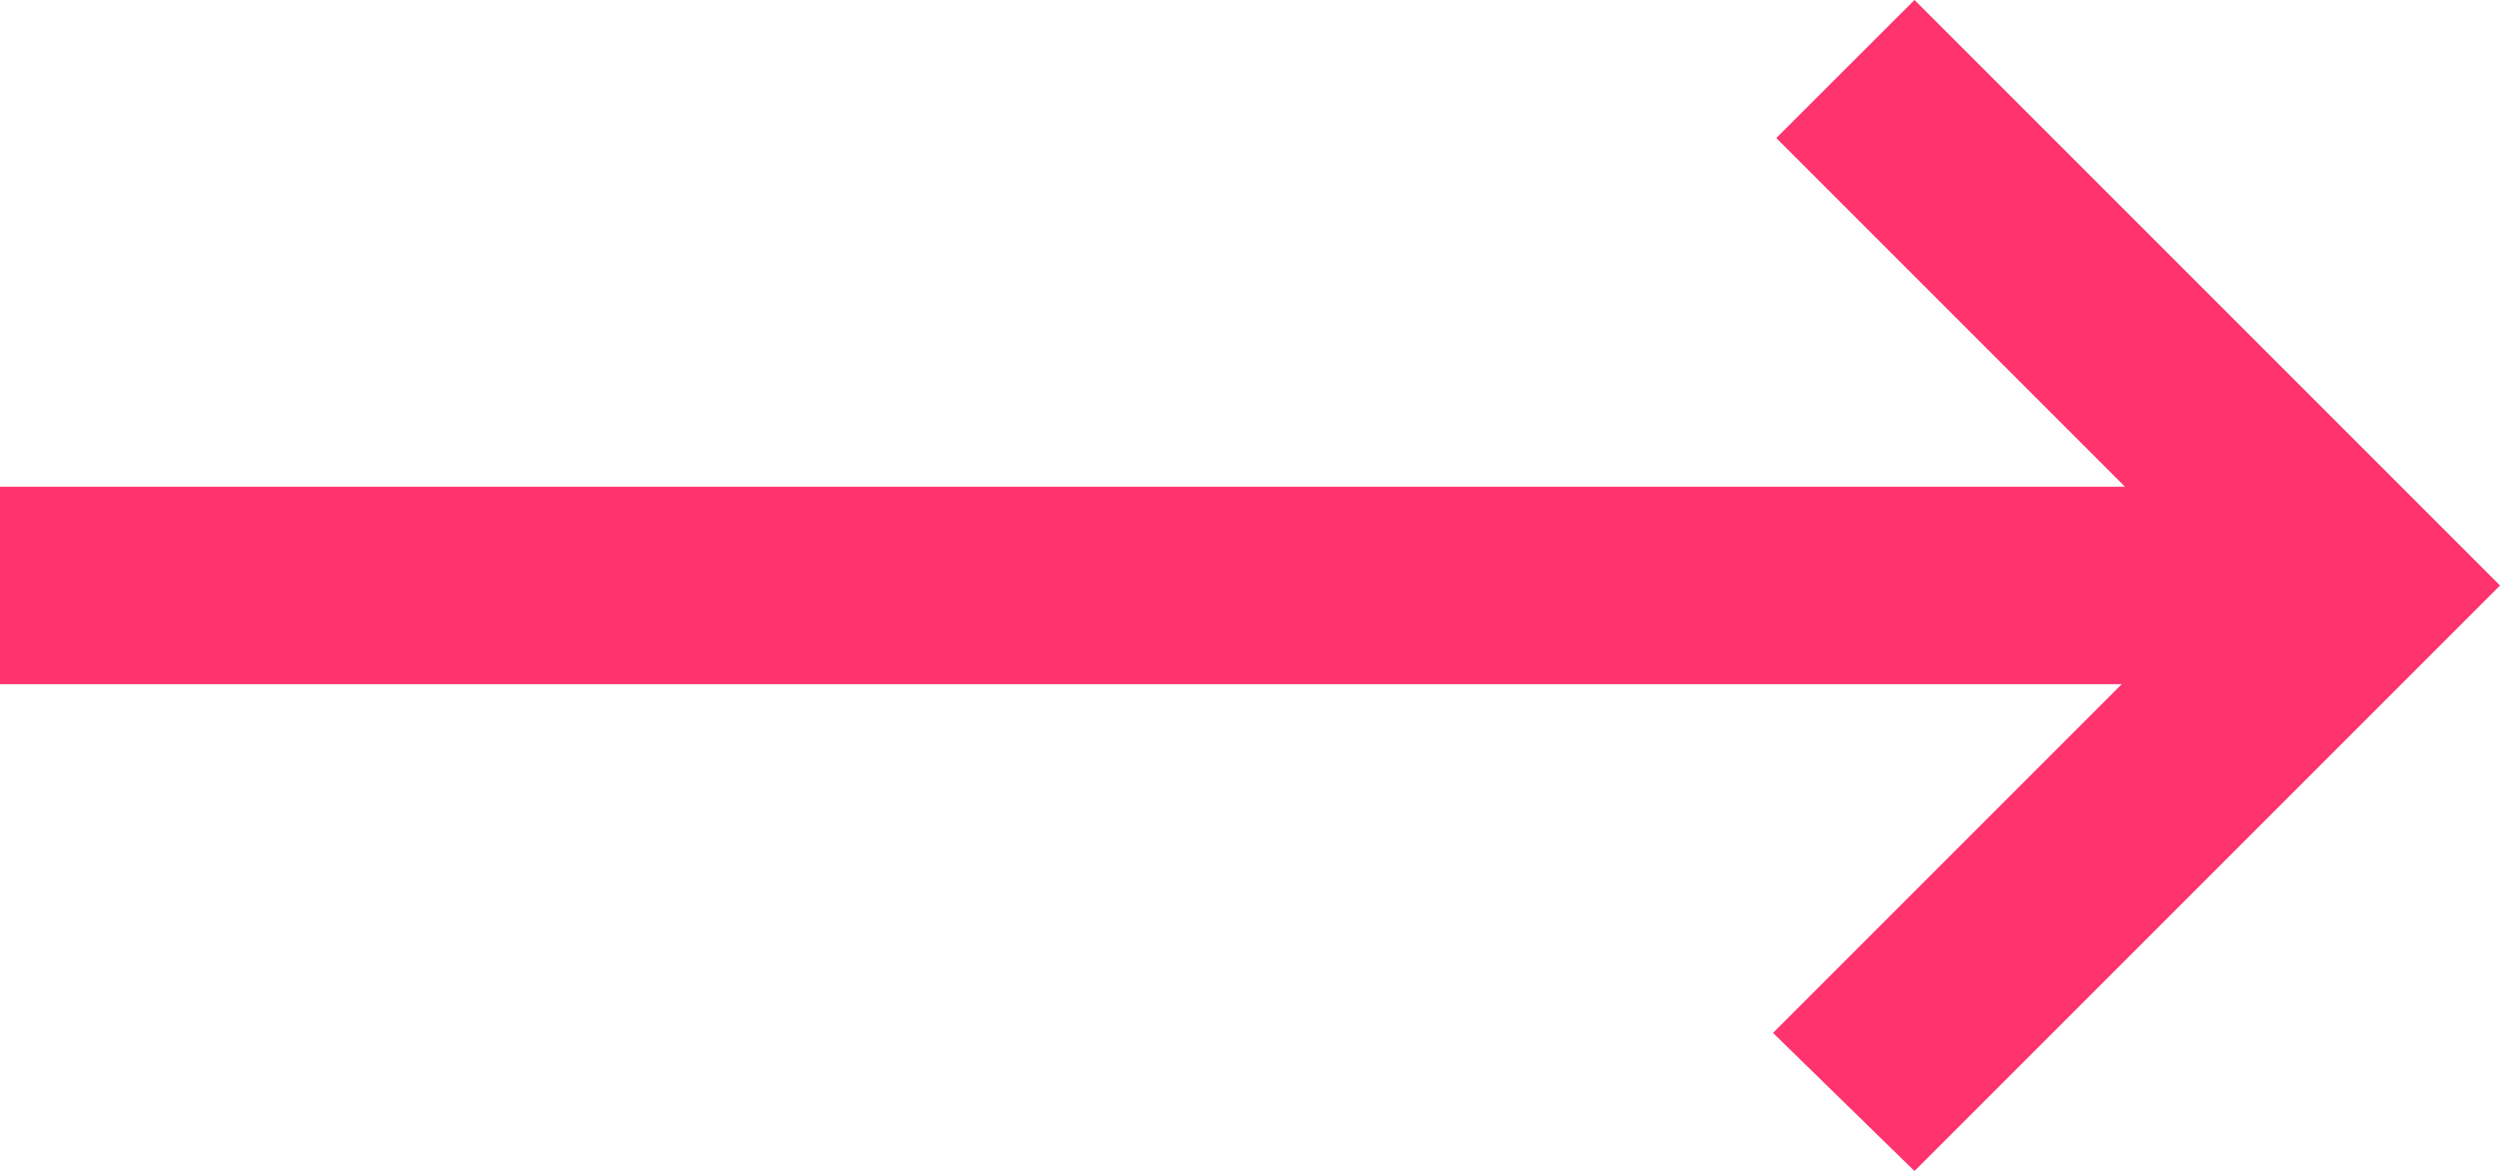 <?xml version="1.0" encoding="UTF-8"?>
<svg xmlns="http://www.w3.org/2000/svg" width="47.253" height="22.134" viewBox="0 0 47.253 22.134">
  <path id="trending_flat_FILL0_wght400_GRAD0_opsz48_3_" data-name="trending_flat_FILL0_wght400_GRAD0_opsz48 (3)" d="M156.186-634.866l-2.674-2.611,6.591-6.591H120V-647.8h40.165l-6.591-6.591L156.186-657l11.067,11.067Z" transform="translate(-120 657)" fill="#ff336d"></path>
</svg>
